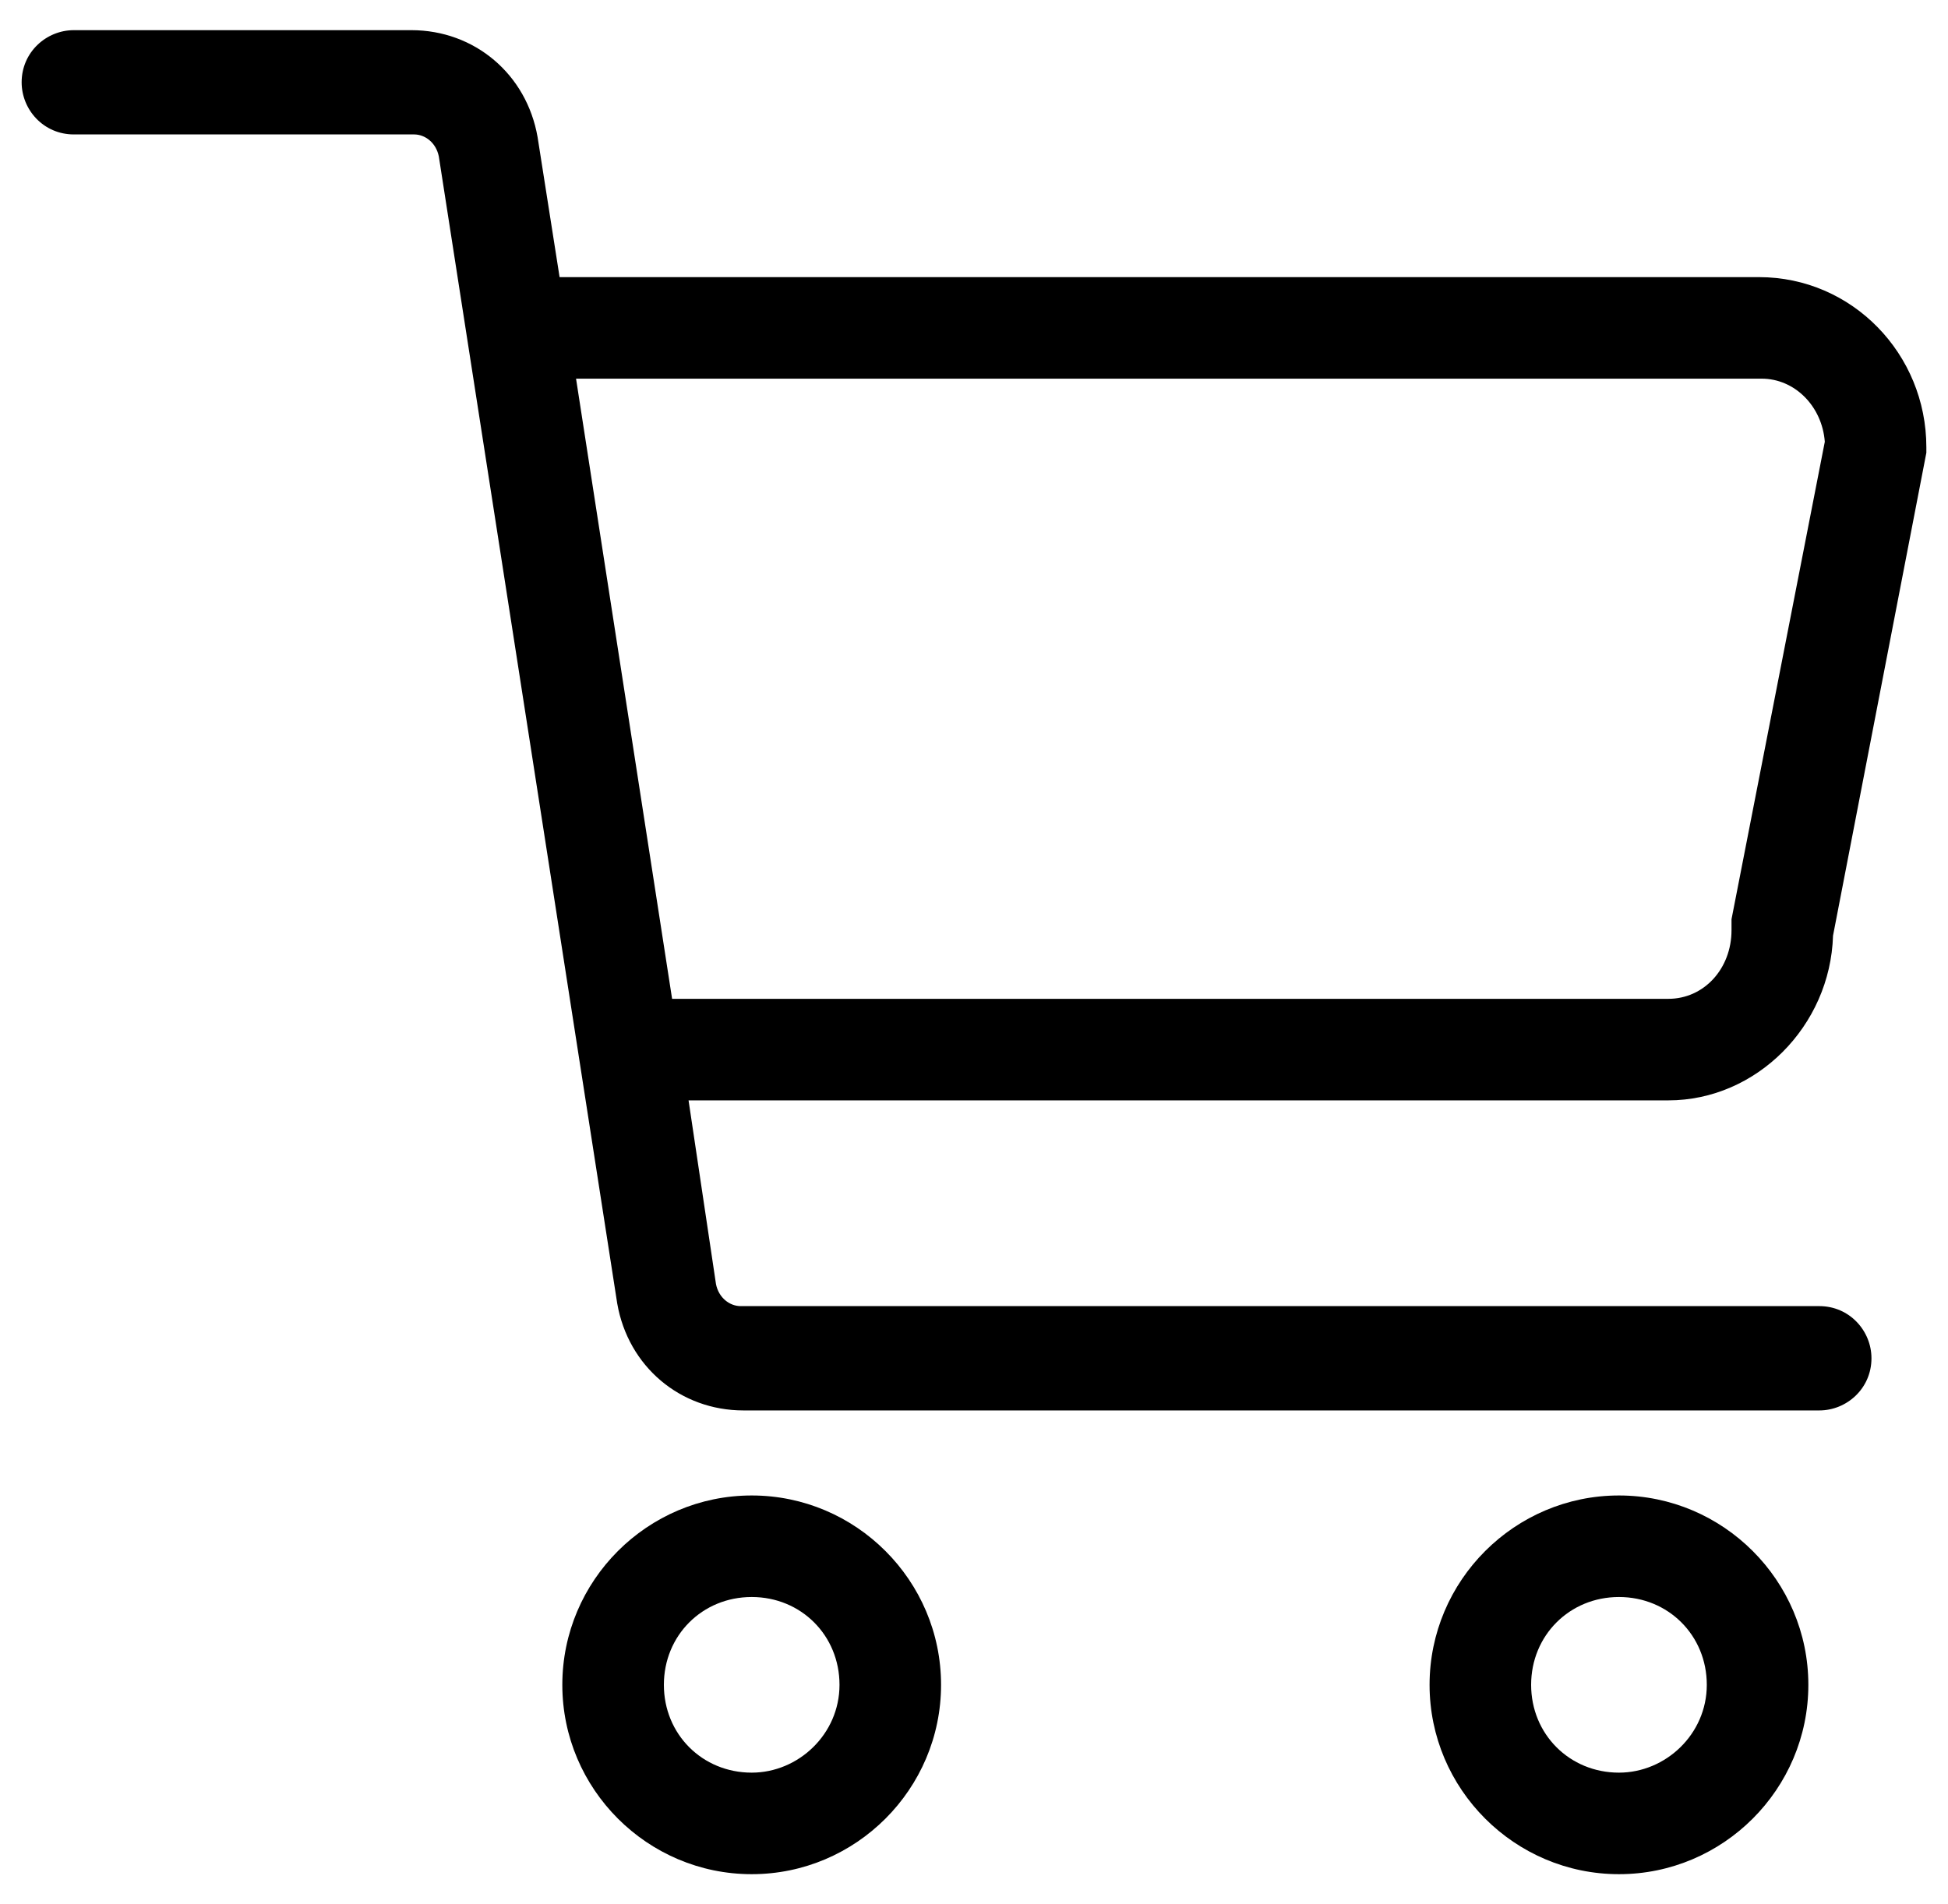 <svg width="45" height="44" viewBox="0 0 45 44" fill="none" xmlns="http://www.w3.org/2000/svg">
<path d="M42.344 21.619L44.5 10.461V10.334C44.5 8.179 42.788 6.403 40.633 6.403H12.927L12.419 3.17C12.166 1.712 10.961 0.697 9.503 0.697H1.705C1.071 0.697 0.5 1.204 0.5 1.902C0.5 2.536 1.007 3.106 1.705 3.106H9.566C9.82 3.106 10.073 3.297 10.137 3.614L14.258 30.115C14.511 31.573 15.716 32.588 17.174 32.588H42.027C42.661 32.588 43.232 32.081 43.232 31.383C43.232 30.749 42.725 30.178 42.027 30.178H17.111C16.857 30.178 16.604 29.988 16.54 29.671L15.906 25.424H38.54C40.569 25.424 42.281 23.712 42.344 21.619ZM13.307 8.749H40.696C41.457 8.749 42.091 9.383 42.154 10.207L39.999 21.239V21.366V21.493C39.999 22.38 39.365 23.078 38.54 23.078H15.526L13.307 8.749Z" fill="black"/>
<path d="M17.365 34.553C14.955 34.553 12.99 36.519 12.99 38.928C12.99 41.337 14.955 43.303 17.365 43.303C19.774 43.303 21.739 41.337 21.739 38.928C21.739 36.519 19.774 34.553 17.365 34.553ZM17.365 40.957C16.223 40.957 15.336 40.069 15.336 38.928C15.336 37.787 16.223 36.899 17.365 36.899C18.506 36.899 19.393 37.787 19.393 38.928C19.393 40.069 18.442 40.957 17.365 40.957Z" fill="black"/>
<path d="M37.399 34.553C34.99 34.553 33.024 36.519 33.024 38.928C33.024 41.337 34.99 43.303 37.399 43.303C39.808 43.303 41.774 41.337 41.774 38.928C41.774 36.519 39.808 34.553 37.399 34.553ZM37.399 40.957C36.258 40.957 35.37 40.069 35.37 38.928C35.37 37.787 36.258 36.899 37.399 36.899C38.54 36.899 39.428 37.787 39.428 38.928C39.428 40.069 38.477 40.957 37.399 40.957Z" fill="black"/>
</svg>
